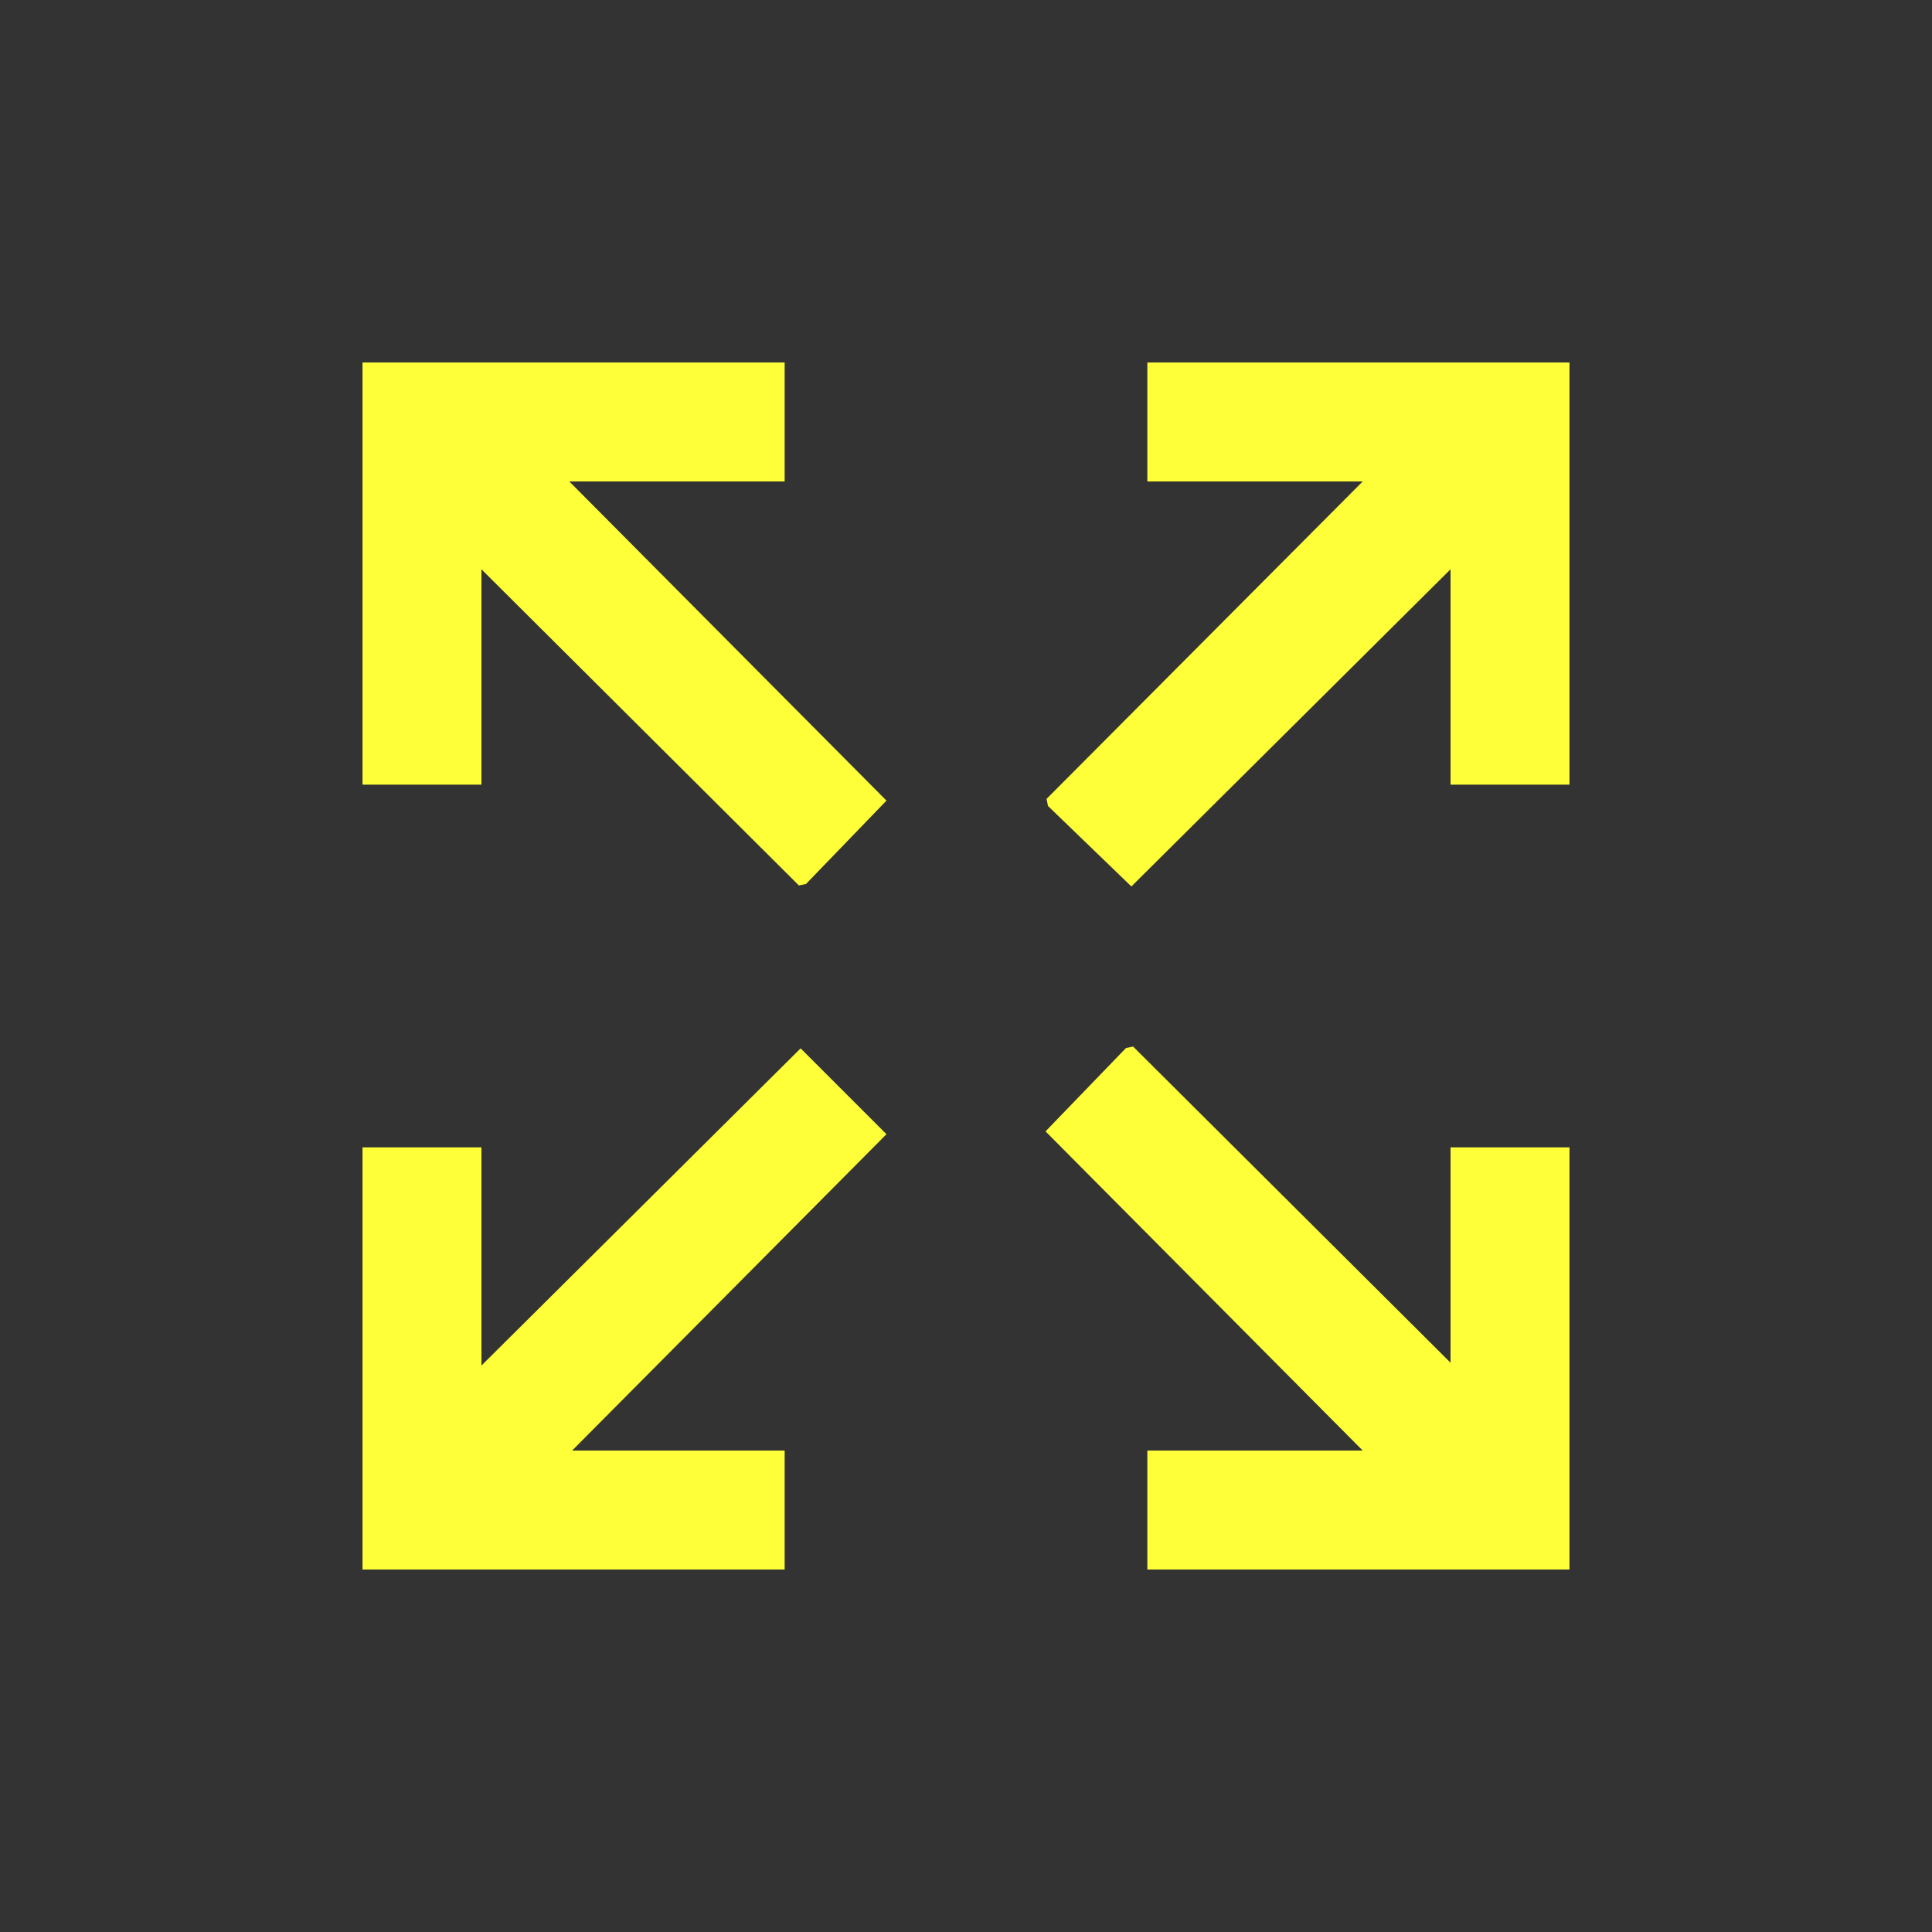 <?xml version="1.0" encoding="UTF-8"?>
<svg id="Capa_1" xmlns="http://www.w3.org/2000/svg" version="1.1" viewBox="0 0 300 300">
  <rect x="0" y="0" width="300" height="300" fill="#333333" stroke="none"/>
  <!-- Generator: Adobe Illustrator 29.5.0, SVG Export Plug-In . SVG Version: 2.1.0 Build 137)  -->
  <defs>
    <style>
      .st0 {
        fill: #ffff39;
      }
    </style>
  </defs>
  <g id="Dn2g4c.tif">
    <g>
      <polygon class="st0" points="121.84 56.29 121.84 74.76 88.4 74.76 137.65 124.32 125.15 137.27 124.05 137.49 74.76 88.4 74.76 121.84 56.29 121.84 56.29 56.29 121.84 56.29"/>
      <polygon class="st0" points="243.71 56.29 243.71 121.84 225.24 121.84 225.24 88.4 175.68 137.65 162.73 125.15 162.51 124.05 211.6 74.76 178.16 74.76 178.16 56.29 243.71 56.29"/>
      <polygon class="st0" points="225.24 211.6 225.24 178.16 243.71 178.16 243.71 243.71 178.16 243.71 178.16 225.24 211.6 225.24 162.35 175.68 174.85 162.73 175.95 162.51 225.24 211.6"/>
      <polygon class="st0" points="88.84 225.24 121.84 225.24 121.84 243.71 56.29 243.71 56.29 178.16 74.76 178.16 74.76 212.04 124.32 162.79 137.65 176.12 88.84 225.24"/>
    </g>
  </g>
</svg>